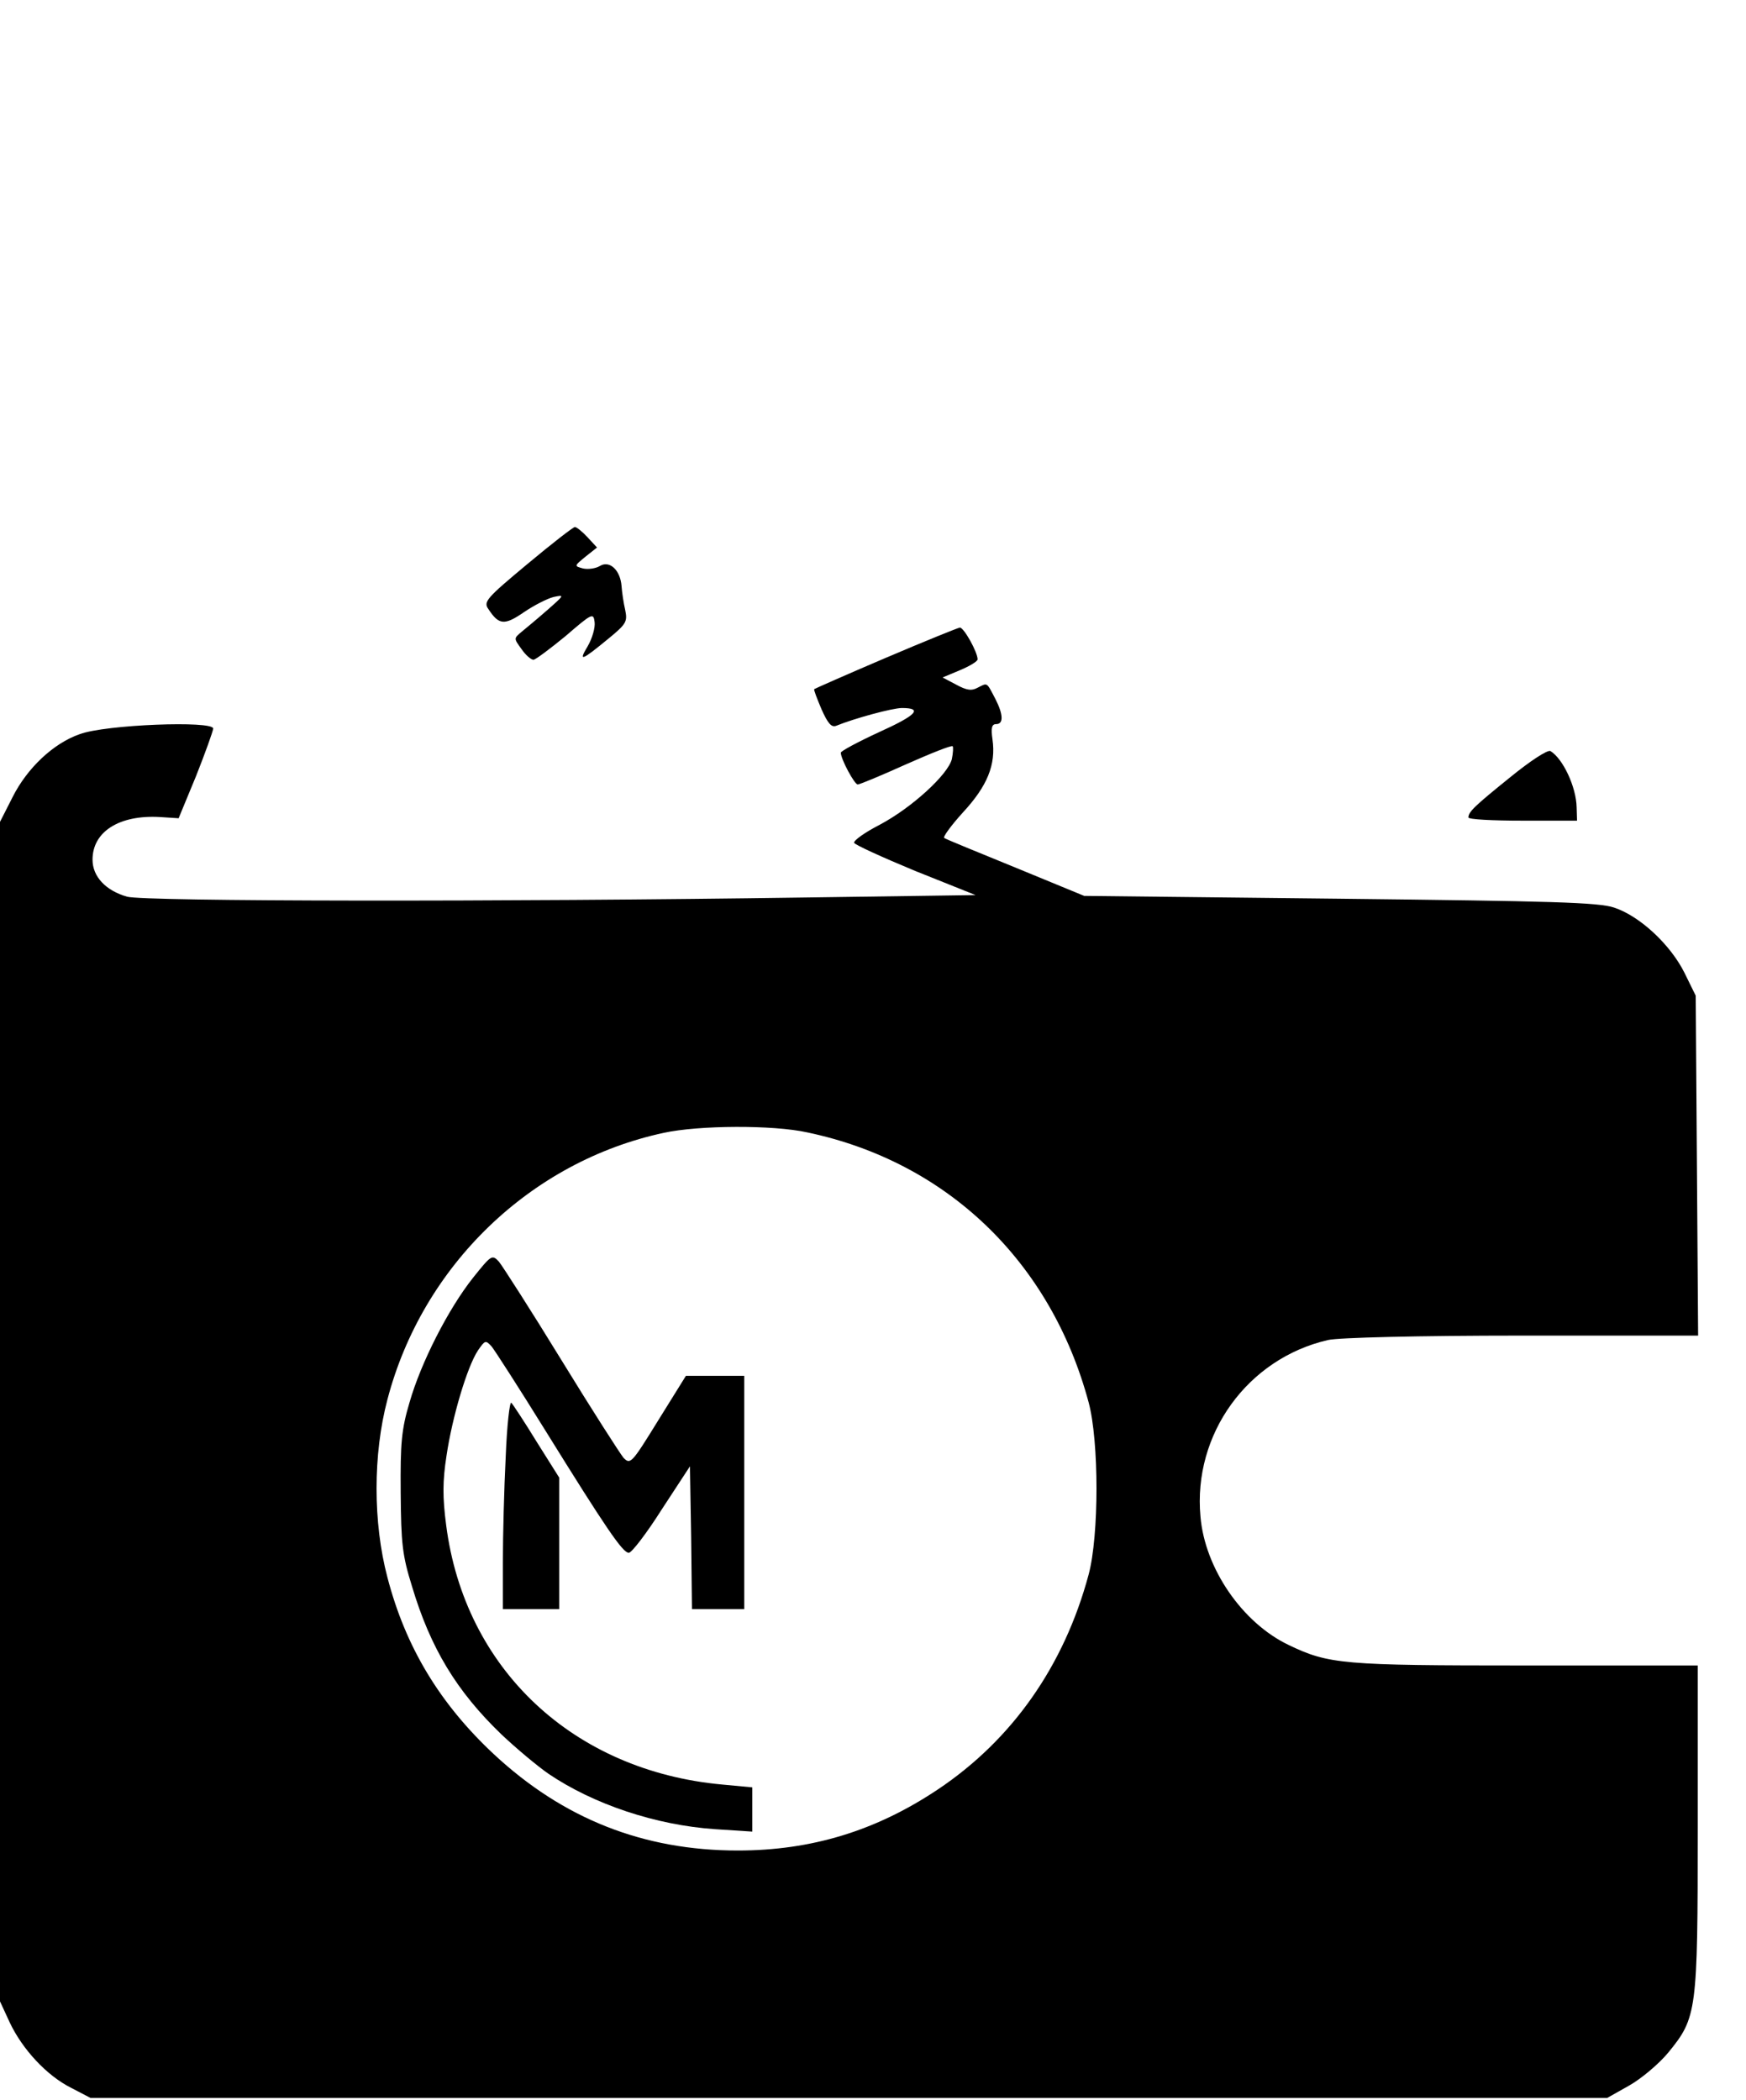 <?xml version="1.0" standalone="no"?>
<!DOCTYPE svg PUBLIC "-//W3C//DTD SVG 20010904//EN"
 "http://www.w3.org/TR/2001/REC-SVG-20010904/DTD/svg10.dtd">
<svg version="1.0" xmlns="http://www.w3.org/2000/svg"
 width="434pt" height="522pt" viewBox="0 0 434 522"
 preserveAspectRatio="xMidYMid meet">
<g transform="translate(0,522) scale(0.1,-0.1)"
fill="#000000" stroke="none">
<path d="M1311 3818 c-102 -85 -110 -94 -97 -112 26 -40 40 -41 88 -8 25 17
58 34 74 38 28 6 27 5 -15 -32 -25 -22 -54 -46 -65 -55 -19 -16 -19 -16 0 -42
10 -15 24 -27 30 -27 5 0 41 27 80 59 66 57 69 58 72 35 2 -14 -6 -41 -17 -60
-24 -40 -16 -37 52 19 44 36 47 42 41 71 -4 17 -8 44 -9 59 -3 40 -30 65 -54
50 -10 -6 -29 -9 -42 -6 -22 6 -22 6 6 29 l29 23 -24 26 c-13 14 -27 25 -31
25 -4 0 -57 -41 -118 -92z"/>
<path d="M2200 3584 c-96 -41 -175 -76 -176 -77 -2 -1 7 -24 18 -50 16 -36 25
-46 37 -41 44 18 139 44 163 44 53 0 36 -18 -57 -60 -52 -24 -95 -47 -95 -51
0 -16 34 -79 42 -79 5 0 58 22 120 50 61 27 113 48 116 45 2 -2 1 -17 -2 -32
-10 -39 -100 -121 -179 -163 -37 -19 -65 -39 -64 -45 2 -5 70 -36 152 -70
l150 -60 -425 -6 c-753 -11 -1642 -10 -1684 2 -53 15 -86 50 -86 92 0 70 67
112 168 106 l46 -3 43 104 c23 58 42 111 43 119 0 20 -268 10 -332 -14 -66
-23 -131 -85 -167 -157 l-31 -61 0 -1466 0 -1466 24 -52 c32 -68 93 -133 153
-163 l48 -25 1885 0 1885 0 55 31 c30 17 74 54 97 82 71 87 73 101 73 559 l0
403 -428 0 c-455 0 -489 3 -589 51 -115 55 -208 190 -219 319 -19 205 117 393
317 439 26 6 223 11 482 11 l438 0 -3 423 -3 422 -28 57 c-35 70 -111 141
-175 162 -39 13 -154 16 -682 22 l-635 7 -170 70 c-93 38 -174 71 -178 74 -4
2 17 31 47 64 60 65 82 118 73 181 -4 28 -2 38 9 38 19 0 18 24 -2 63 -22 42
-19 40 -43 28 -16 -9 -28 -7 -54 7 l-34 18 43 18 c24 10 44 22 44 27 0 18 -34
79 -44 79 -6 -1 -90 -35 -186 -76z m-193 -1179 c347 -73 605 -321 699 -671 26
-97 26 -331 0 -428 -61 -227 -190 -411 -376 -535 -153 -102 -313 -151 -496
-151 -235 0 -434 79 -606 239 -135 126 -220 267 -265 440 -36 136 -36 306 0
442 87 333 356 592 687 663 87 19 272 20 357 1z"/>
<path d="M1176 2044 c-62 -78 -130 -212 -158 -310 -20 -67 -23 -101 -22 -224
1 -127 4 -156 28 -233 46 -154 111 -261 222 -368 38 -36 91 -80 117 -98 112
-76 267 -128 415 -138 l92 -6 0 55 0 55 -75 7 c-370 34 -640 287 -686 645 -9
69 -9 109 1 173 14 95 51 220 78 261 18 26 19 26 34 10 8 -10 68 -103 133
-208 152 -245 193 -305 208 -305 7 0 44 48 82 108 l70 107 3 -177 2 -178 65 0
65 0 0 290 0 290 -73 0 -72 0 -69 -111 c-66 -107 -69 -110 -86 -93 -9 11 -79
120 -155 244 -76 124 -146 233 -155 244 -17 18 -19 16 -64 -40z"/>
<path d="M1257 1598 c-4 -79 -7 -196 -7 -260 l0 -118 70 0 70 0 0 163 0 164
-56 89 c-30 49 -59 93 -63 97 -4 4 -11 -56 -14 -135z"/>
<path d="M3754 3288 c-88 -71 -104 -86 -104 -100 0 -5 61 -8 135 -8 l135 0 -1
33 c-1 51 -34 121 -65 140 -7 4 -51 -25 -100 -65z"/>
</g>
</svg>
